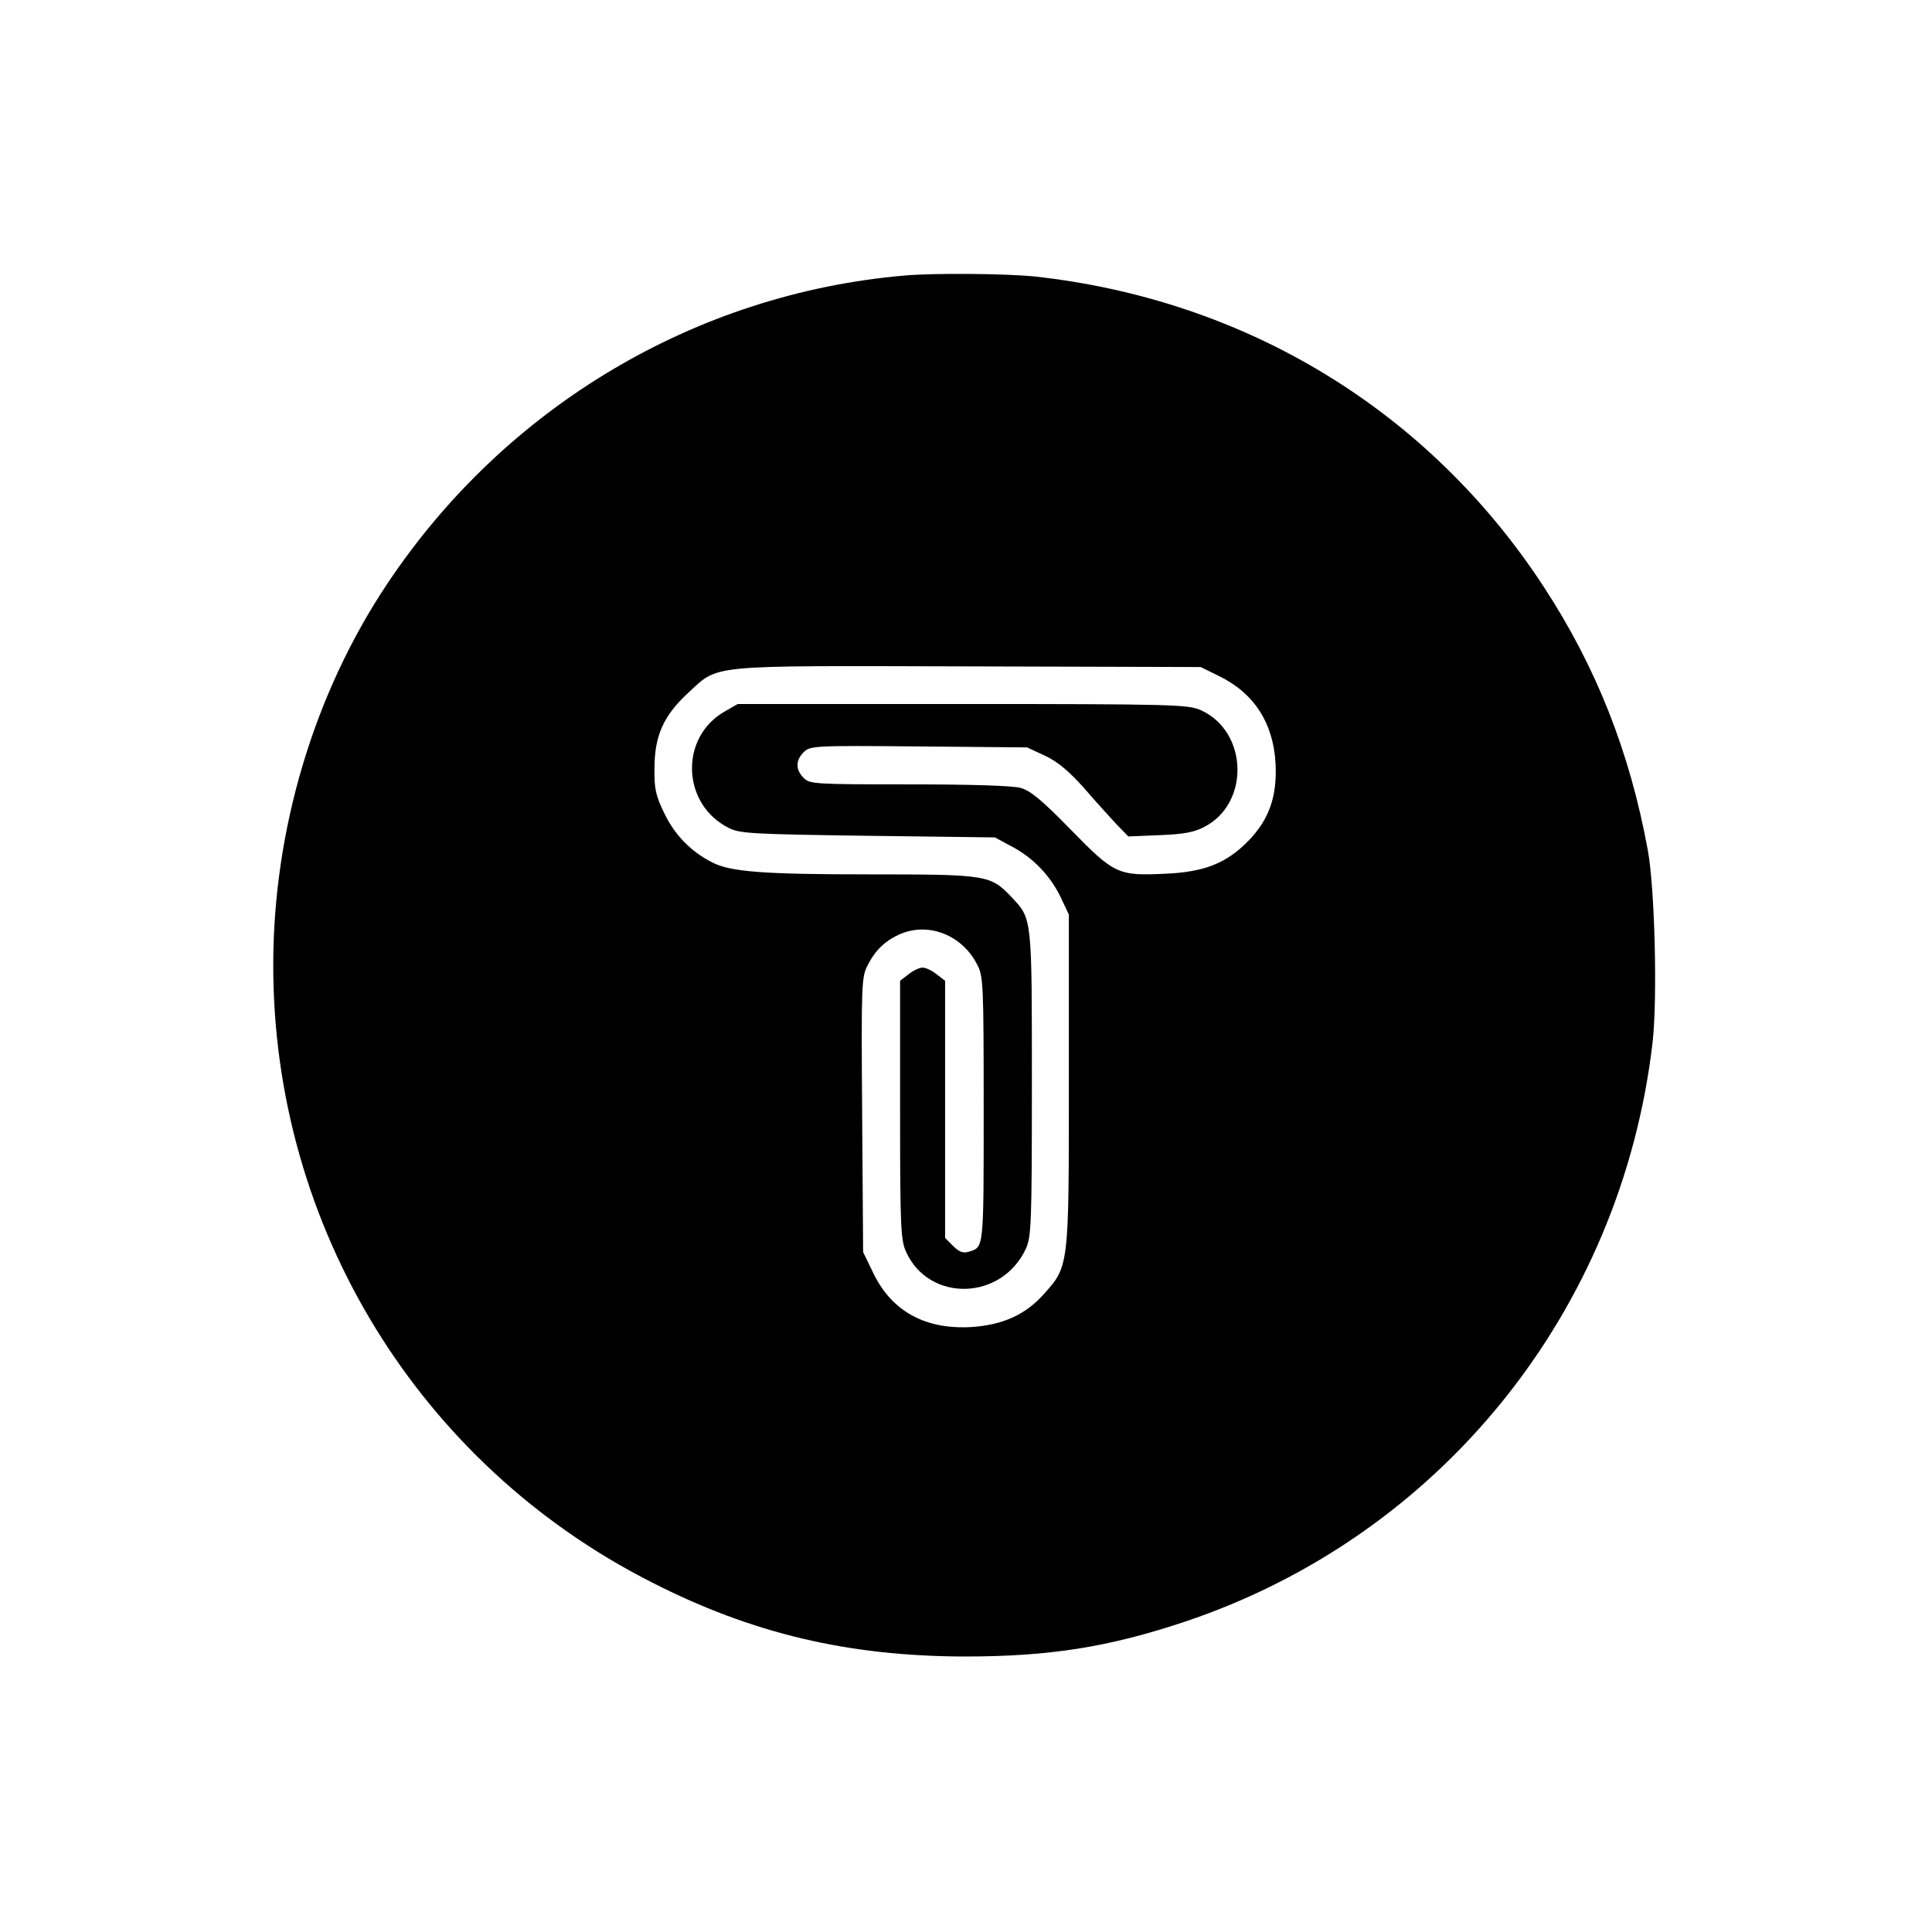 <?xml version="1.0" standalone="no"?>
<!DOCTYPE svg PUBLIC "-//W3C//DTD SVG 20010904//EN"
 "http://www.w3.org/TR/2001/REC-SVG-20010904/DTD/svg10.dtd">
<svg version="1.0" xmlns="http://www.w3.org/2000/svg"
 width="601pt" height="601pt" viewBox="0 0 601 601"
 preserveAspectRatio="xMidYMid meet">
<g transform="translate(0,601) scale(0.1,-0.1)"
fill="#000000" stroke="none">
<path d="M2815 5153 c-652 -56 -1244 -409 -1611 -960 -228 -342 -354 -765
-354 -1186 0 -813 453 -1552 1177 -1919 313 -160 612 -230 973 -231 265 0 448
29 685 108 795 266 1359 965 1456 1804 15 136 7 475 -15 596 -56 306 -161 571
-324 820 -358 548 -926 893 -1584 965 -90 9 -310 11 -403 3z m977 -1246 c109
-53 169 -146 176 -272 5 -103 -20 -174 -84 -240 -68 -70 -137 -98 -260 -103
-147 -7 -158 -1 -294 138 -90 92 -124 120 -155 129 -25 7 -155 11 -347 11
-295 0 -309 1 -328 20 -26 26 -25 55 0 80 20 20 30 21 358 18 l337 -3 56 -26
c40 -19 73 -47 120 -99 35 -41 81 -91 101 -113 l38 -39 97 4 c76 3 108 9 140
26 142 74 135 297 -12 363 -38 17 -82 19 -740 19 l-700 0 -40 -23 c-142 -80
-135 -290 13 -363 34 -17 73 -19 432 -24 l395 -5 50 -27 c68 -35 122 -92 154
-158 l26 -55 0 -515 c0 -585 1 -578 -80 -668 -56 -62 -125 -93 -221 -100 -143
-9 -248 47 -306 165 l-33 68 -3 427 c-3 407 -2 429 17 465 24 48 56 78 103 98
89 37 192 -5 238 -96 19 -36 20 -61 20 -452 0 -439 1 -426 -47 -441 -17 -5
-29 -1 -48 18 l-25 25 0 400 0 400 -26 20 c-15 12 -34 21 -44 21 -10 0 -29 -9
-44 -21 l-26 -20 0 -402 c0 -369 2 -405 19 -442 72 -157 297 -151 372 10 17
37 19 74 19 513 0 521 1 513 -63 581 -66 69 -74 71 -442 71 -332 0 -432 8
-489 37 -65 33 -115 83 -148 150 -28 58 -33 77 -32 143 0 101 28 163 103 233
100 91 46 86 871 84 l725 -2 57 -28z"/>
</g>
</svg>
